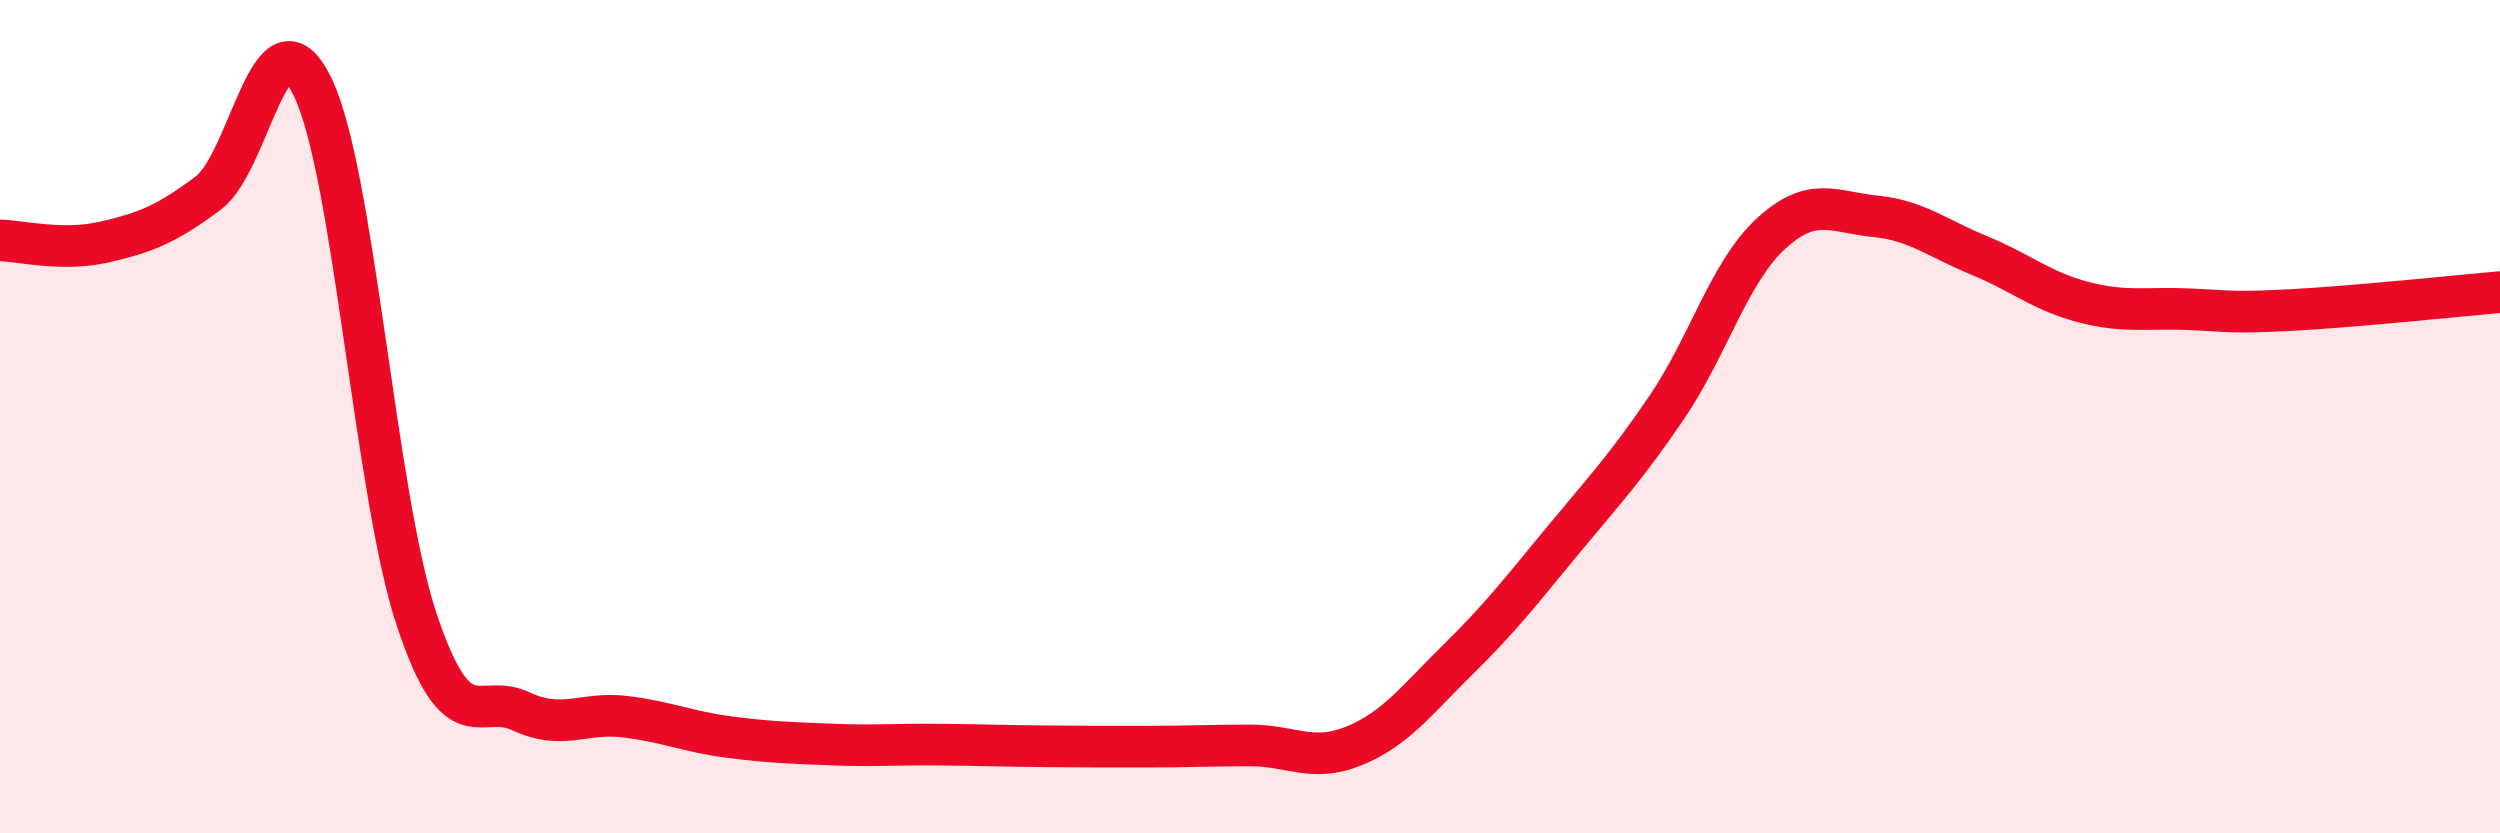 
    <svg width="60" height="20" viewBox="0 0 60 20" xmlns="http://www.w3.org/2000/svg">
      <path
        d="M 0,5.77 C 0.5,5.78 1.5,6.04 2.5,5.81 C 3.5,5.58 4,5.38 5,4.63 C 6,3.88 6.5,0.03 7.5,2.08 C 8.5,4.13 9,11.87 10,14.87 C 11,17.87 11.5,16.6 12.5,17.07 C 13.5,17.54 14,17.08 15,17.2 C 16,17.32 16.5,17.56 17.5,17.69 C 18.5,17.82 19,17.83 20,17.87 C 21,17.91 21.5,17.86 22.5,17.87 C 23.5,17.88 24,17.9 25,17.91 C 26,17.92 26.5,17.92 27.5,17.92 C 28.5,17.92 29,17.89 30,17.89 C 31,17.89 31.5,18.31 32.5,17.9 C 33.5,17.49 34,16.8 35,15.82 C 36,14.84 36.5,14.19 37.5,12.98 C 38.5,11.77 39,11.25 40,9.78 C 41,8.31 41.5,6.53 42.5,5.61 C 43.5,4.69 44,5.09 45,5.19 C 46,5.29 46.5,5.72 47.5,6.13 C 48.5,6.54 49,6.99 50,7.25 C 51,7.51 51.5,7.38 52.5,7.42 C 53.5,7.46 53.5,7.52 55,7.44 C 56.5,7.36 59,7.1 60,7.01L60 20L0 20Z"
        fill="#EB0A25"
        opacity="0.1"
        stroke-linecap="round"
        stroke-linejoin="round"
      />
      <path
        d="M 0,5.77 C 0.5,5.78 1.5,6.04 2.5,5.81 C 3.5,5.58 4,5.38 5,4.63 C 6,3.88 6.5,0.03 7.5,2.08 C 8.5,4.13 9,11.87 10,14.87 C 11,17.87 11.5,16.6 12.5,17.07 C 13.5,17.54 14,17.08 15,17.2 C 16,17.32 16.5,17.56 17.5,17.69 C 18.5,17.82 19,17.83 20,17.87 C 21,17.91 21.5,17.86 22.5,17.87 C 23.5,17.88 24,17.9 25,17.91 C 26,17.92 26.5,17.92 27.5,17.92 C 28.5,17.92 29,17.89 30,17.89 C 31,17.89 31.5,18.31 32.5,17.9 C 33.5,17.49 34,16.8 35,15.82 C 36,14.84 36.5,14.19 37.5,12.98 C 38.5,11.77 39,11.25 40,9.78 C 41,8.31 41.5,6.53 42.5,5.61 C 43.5,4.69 44,5.09 45,5.19 C 46,5.29 46.5,5.72 47.5,6.13 C 48.5,6.54 49,6.99 50,7.25 C 51,7.51 51.5,7.38 52.5,7.42 C 53.5,7.46 53.5,7.52 55,7.44 C 56.5,7.36 59,7.1 60,7.01"
        stroke="#EB0A25"
        stroke-width="1"
        fill="none"
        stroke-linecap="round"
        stroke-linejoin="round"
      />
    </svg>
  